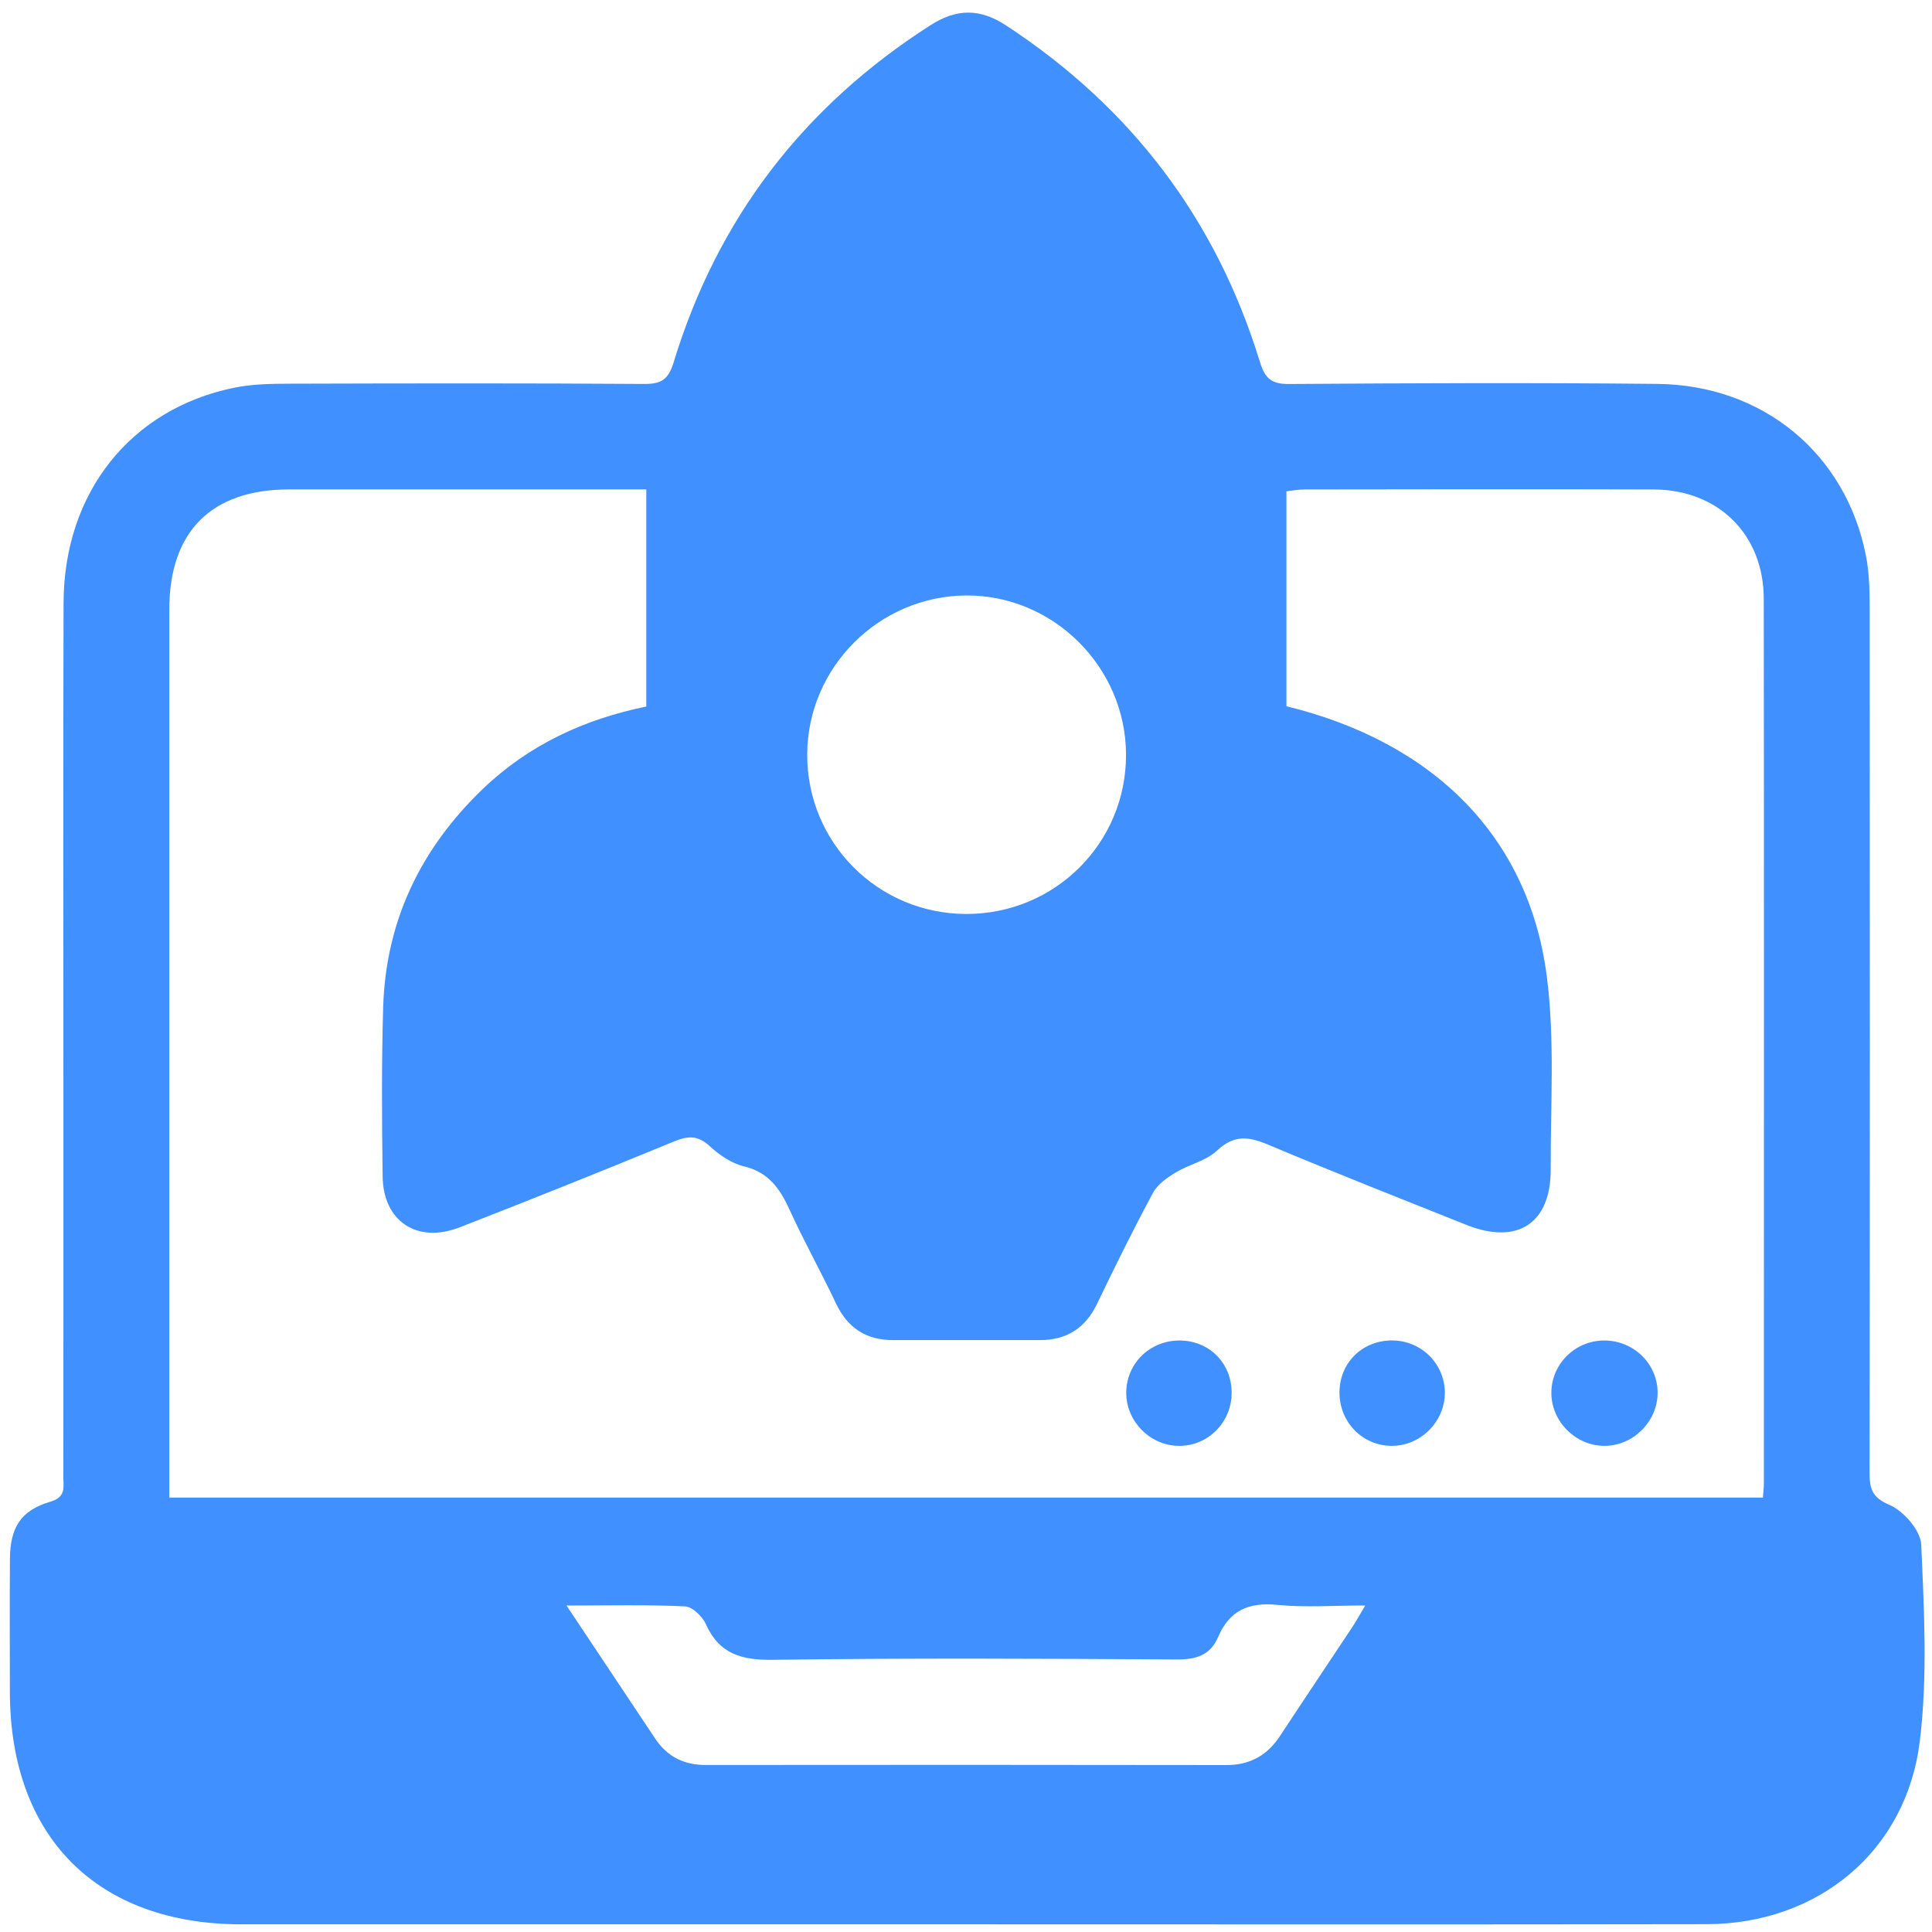 <?xml version="1.0" encoding="UTF-8"?> <svg xmlns="http://www.w3.org/2000/svg" width="112" height="112" viewBox="0 0 112 112" fill="none"><path d="M111.376 89.542C111.338 88.722 110.357 87.592 109.536 87.243C108.485 86.795 108.381 86.264 108.381 85.331C108.401 68.775 108.401 52.219 108.387 35.663C108.387 34.511 108.393 33.333 108.17 32.212C107.01 26.306 102.21 22.318 96.076 22.255C88.952 22.183 81.827 22.211 74.703 22.261C73.684 22.266 73.326 21.914 73.04 20.984C70.501 12.707 65.572 6.224 58.326 1.477C56.801 0.477 55.456 0.489 53.925 1.471C46.578 6.178 41.591 12.67 39.05 21.01C38.755 21.972 38.362 22.263 37.369 22.258C30.533 22.211 23.698 22.223 16.862 22.243C15.759 22.246 14.633 22.258 13.561 22.48C7.563 23.71 3.708 28.562 3.685 34.938C3.653 44.708 3.676 54.477 3.676 64.25C3.676 71.371 3.679 78.496 3.671 85.617C3.671 86.198 3.85 86.778 2.92 87.055C1.196 87.564 0.586 88.554 0.575 90.399C0.56 92.949 0.569 95.499 0.572 98.052C0.572 106.482 5.623 111.556 14.009 111.556H55.889C70.236 111.556 84.58 111.573 98.924 111.547C105.392 111.536 110.515 107.325 111.295 100.926C111.751 97.177 111.541 93.331 111.376 89.542ZM55.987 34.52C61.055 34.479 65.269 38.669 65.277 43.758C65.283 48.878 61.15 52.993 56.013 52.984C50.881 52.973 46.772 48.84 46.795 43.717C46.821 38.692 50.948 34.563 55.987 34.52ZM78.356 94.382C76.976 96.467 75.581 98.54 74.209 100.628C73.461 101.766 72.459 102.326 71.076 102.323C61.023 102.306 50.968 102.309 40.915 102.318C39.656 102.321 38.683 101.838 37.987 100.796C36.332 98.318 34.683 95.84 32.841 93.074C35.319 93.074 37.516 93.019 39.708 93.123C40.133 93.143 40.71 93.695 40.912 94.139C41.698 95.892 42.989 96.247 44.825 96.221C52.617 96.115 60.411 96.152 68.203 96.201C69.343 96.21 70.163 95.961 70.62 94.89C71.275 93.359 72.393 92.871 74.045 93.036C75.656 93.198 77.299 93.071 79.145 93.071C78.824 93.608 78.608 94.006 78.356 94.382ZM102.253 85.984C102.253 86.224 102.224 86.463 102.198 86.816H9.816V85.282C9.816 68.628 9.813 51.977 9.816 35.322C9.816 30.811 12.256 28.374 16.77 28.371C23.172 28.368 29.575 28.371 35.974 28.371H37.467V40.959C33.892 41.687 30.66 43.174 27.989 45.736C24.394 49.184 22.364 53.383 22.213 58.388C22.115 61.657 22.138 64.931 22.182 68.203C22.213 70.802 24.189 72.108 26.643 71.152C30.805 69.532 34.955 67.868 39.084 66.168C39.896 65.835 40.465 65.815 41.146 66.445C41.698 66.953 42.4 67.438 43.11 67.609C44.551 67.949 45.215 68.905 45.776 70.138C46.613 71.975 47.601 73.739 48.464 75.564C49.137 76.983 50.211 77.687 51.765 77.687C54.604 77.687 57.442 77.687 60.284 77.687C61.835 77.687 62.918 76.997 63.599 75.582C64.639 73.416 65.704 71.262 66.842 69.145C67.105 68.657 67.654 68.273 68.153 67.972C68.927 67.502 69.918 67.299 70.55 66.702C71.535 65.775 72.381 65.879 73.51 66.355C77.317 67.958 81.163 69.471 85.001 71.005C87.961 72.189 89.908 70.93 89.896 67.787C89.882 64.036 90.147 60.239 89.662 56.542C88.608 48.517 83.13 43.033 74.576 40.942V28.478C74.92 28.443 75.281 28.374 75.644 28.374C82.382 28.365 89.122 28.354 95.859 28.374C99.617 28.389 102.245 30.985 102.247 34.724C102.268 51.812 102.256 68.897 102.253 85.981V85.984Z" fill="#4190FF"></path><path d="M71.399 80.737C71.402 82.469 70.007 83.855 68.298 83.818C66.66 83.783 65.297 82.397 65.289 80.76C65.28 79.041 66.678 77.684 68.422 77.71C70.123 77.739 71.397 79.033 71.399 80.737Z" fill="#4190FF"></path><path d="M83.759 80.731C83.765 82.426 82.327 83.847 80.635 83.818C78.919 83.786 77.597 82.368 77.652 80.621C77.709 78.932 79.032 77.684 80.745 77.707C82.414 77.733 83.751 79.073 83.759 80.731Z" fill="#4190FF"></path><path d="M96.093 80.769C96.079 82.403 94.701 83.786 93.067 83.818C91.372 83.847 89.925 82.423 89.934 80.731C89.939 79.085 91.291 77.733 92.96 77.71C94.693 77.687 96.111 79.067 96.093 80.769Z" fill="#4190FF"></path></svg> 